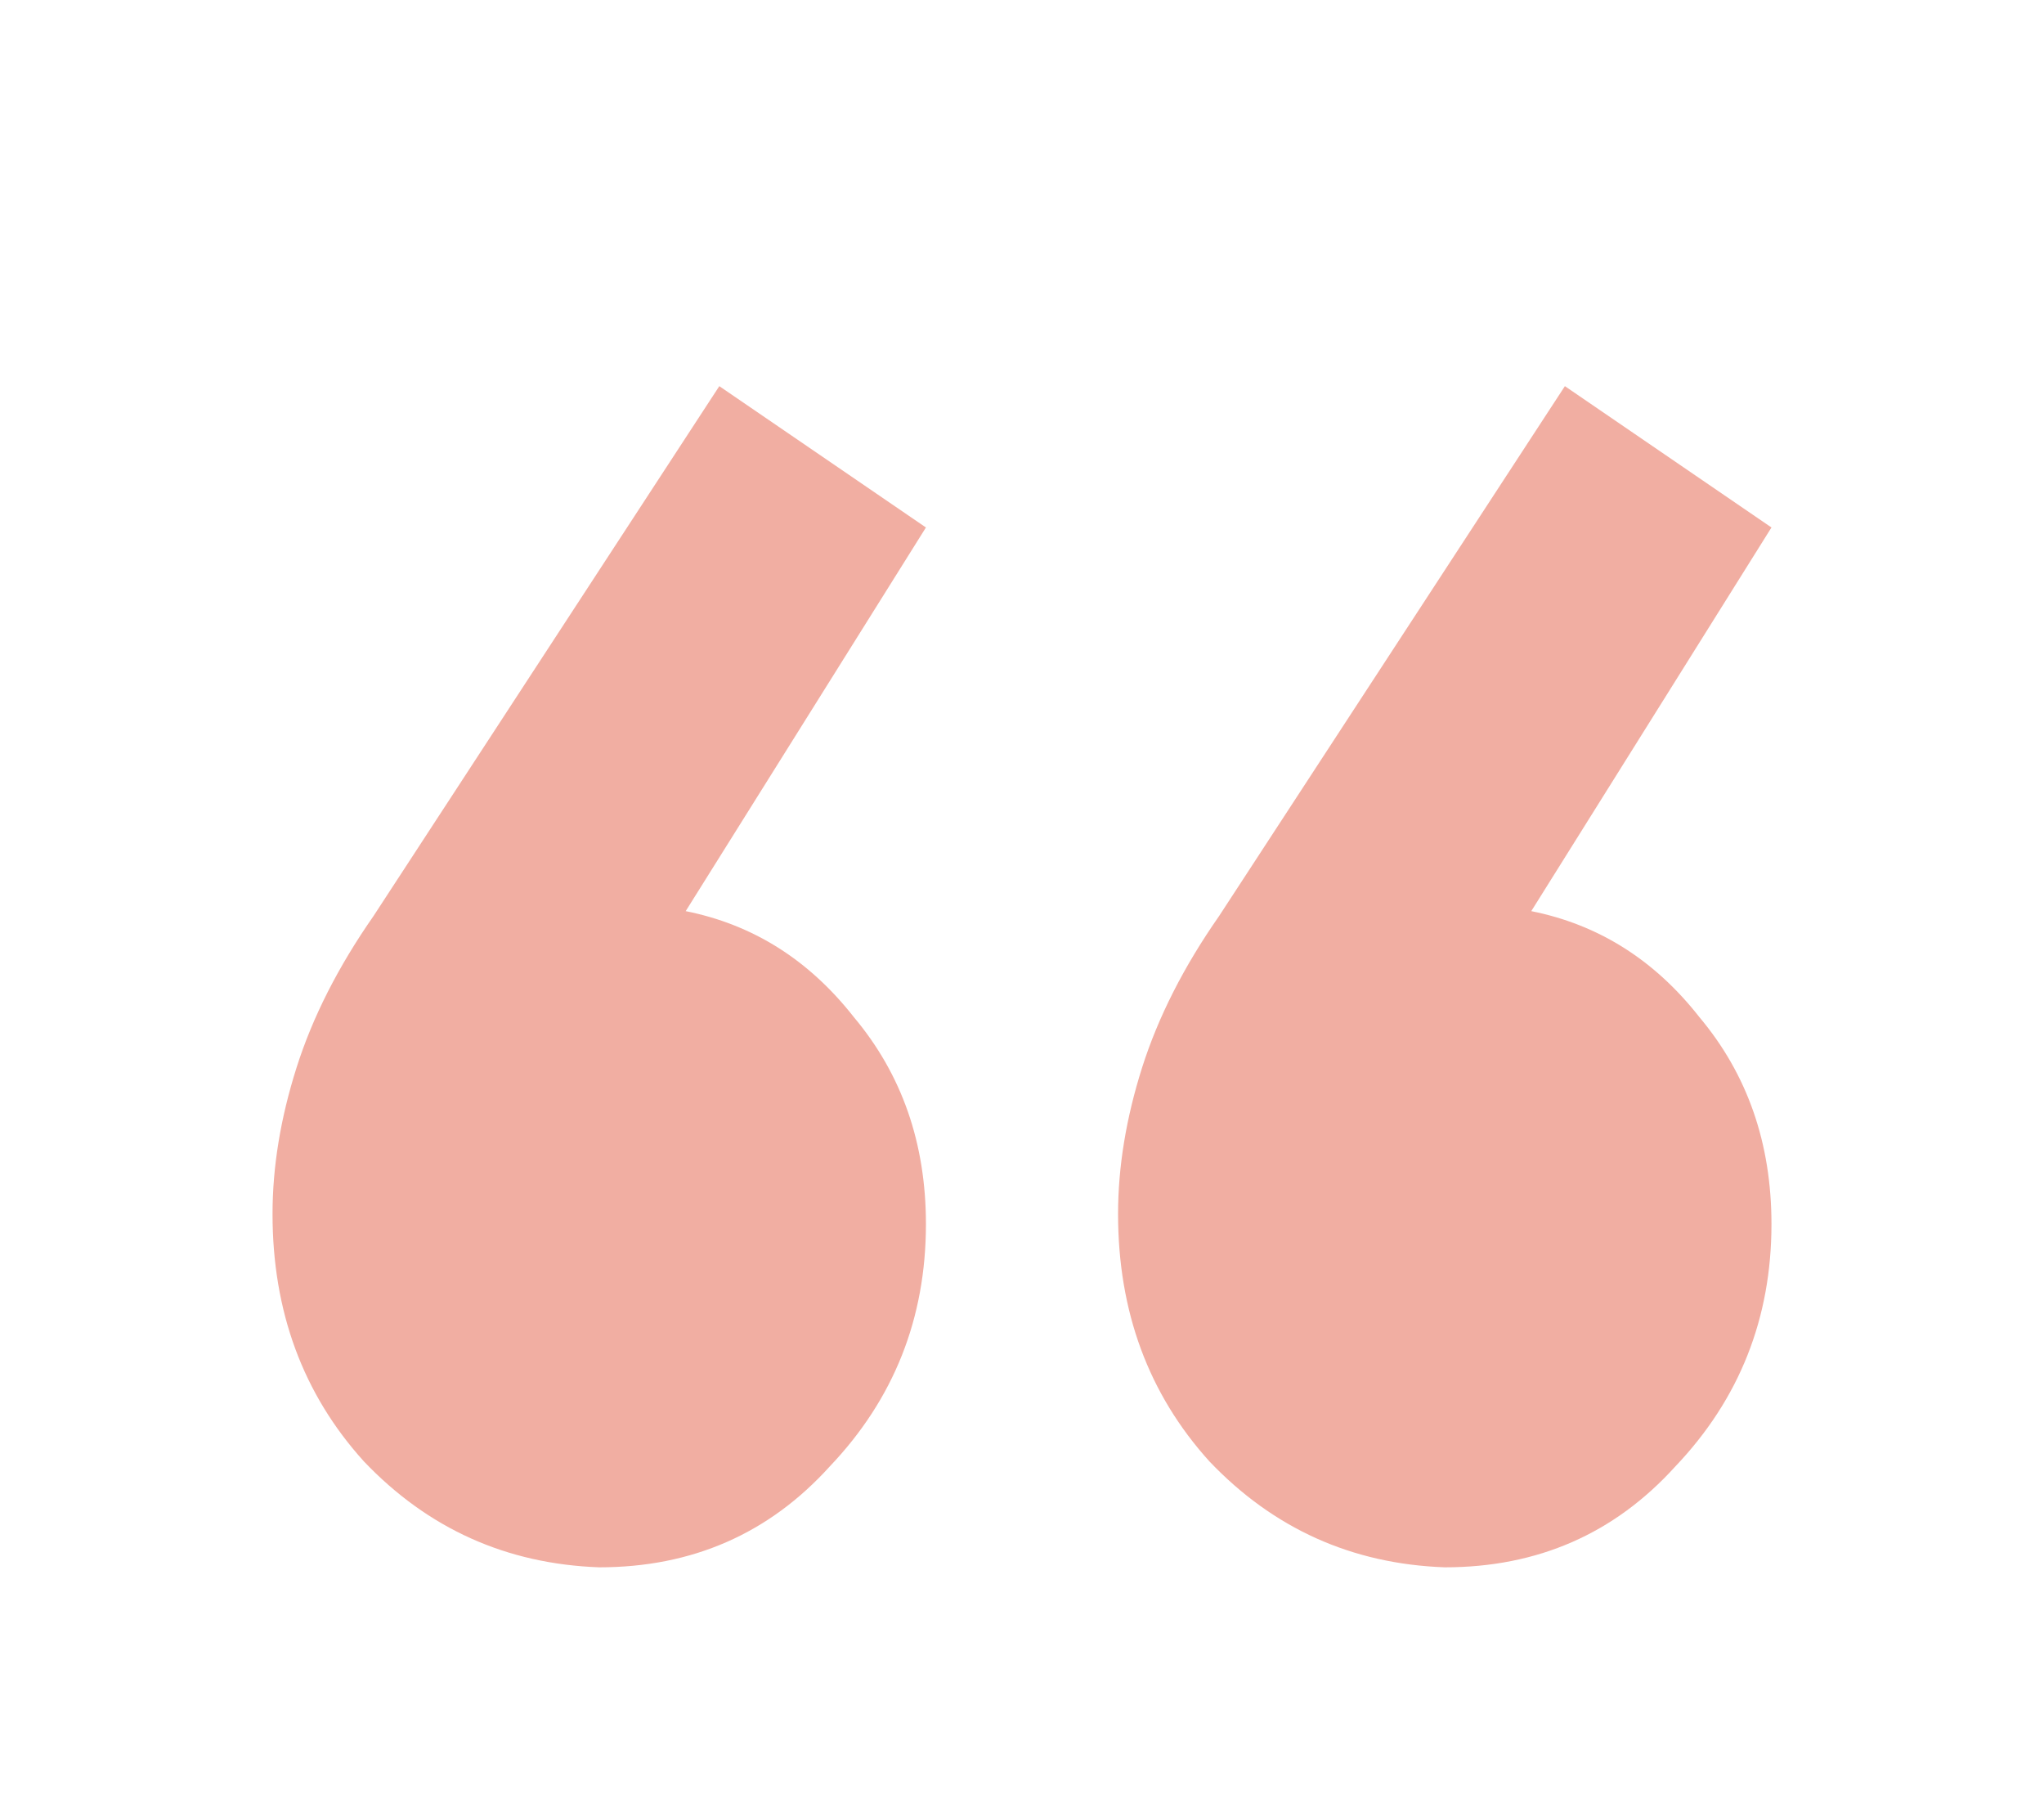 <svg viewBox="0 0 45 40" fill="none" xmlns="http://www.w3.org/2000/svg">
<path d="M15.836 8.5L20.385 11.611L15.096 20.056C16.577 20.352 17.811 21.13 18.798 22.389C19.856 23.648 20.385 25.167 20.385 26.944C20.385 29.018 19.68 30.796 18.269 32.278C16.93 33.759 15.237 34.5 13.192 34.5C11.147 34.426 9.42 33.648 8.01 32.167C6.67 30.685 6 28.87 6 26.722C6 25.685 6.176 24.611 6.529 23.5C6.881 22.389 7.446 21.278 8.221 20.167L15.836 8.5ZM34.452 8.5L39 11.611L33.712 20.056C35.192 20.352 36.426 21.13 37.413 22.389C38.471 23.648 39 25.167 39 26.944C39 29.018 38.295 30.796 36.885 32.278C35.545 33.759 33.853 34.5 31.808 34.5C29.763 34.426 28.035 33.648 26.625 32.167C25.285 30.685 24.615 28.87 24.615 26.722C24.615 25.685 24.792 24.611 25.144 23.5C25.497 22.389 26.061 21.278 26.837 20.167L34.452 8.5Z" fill="#F1AEA2"/>
</svg>
